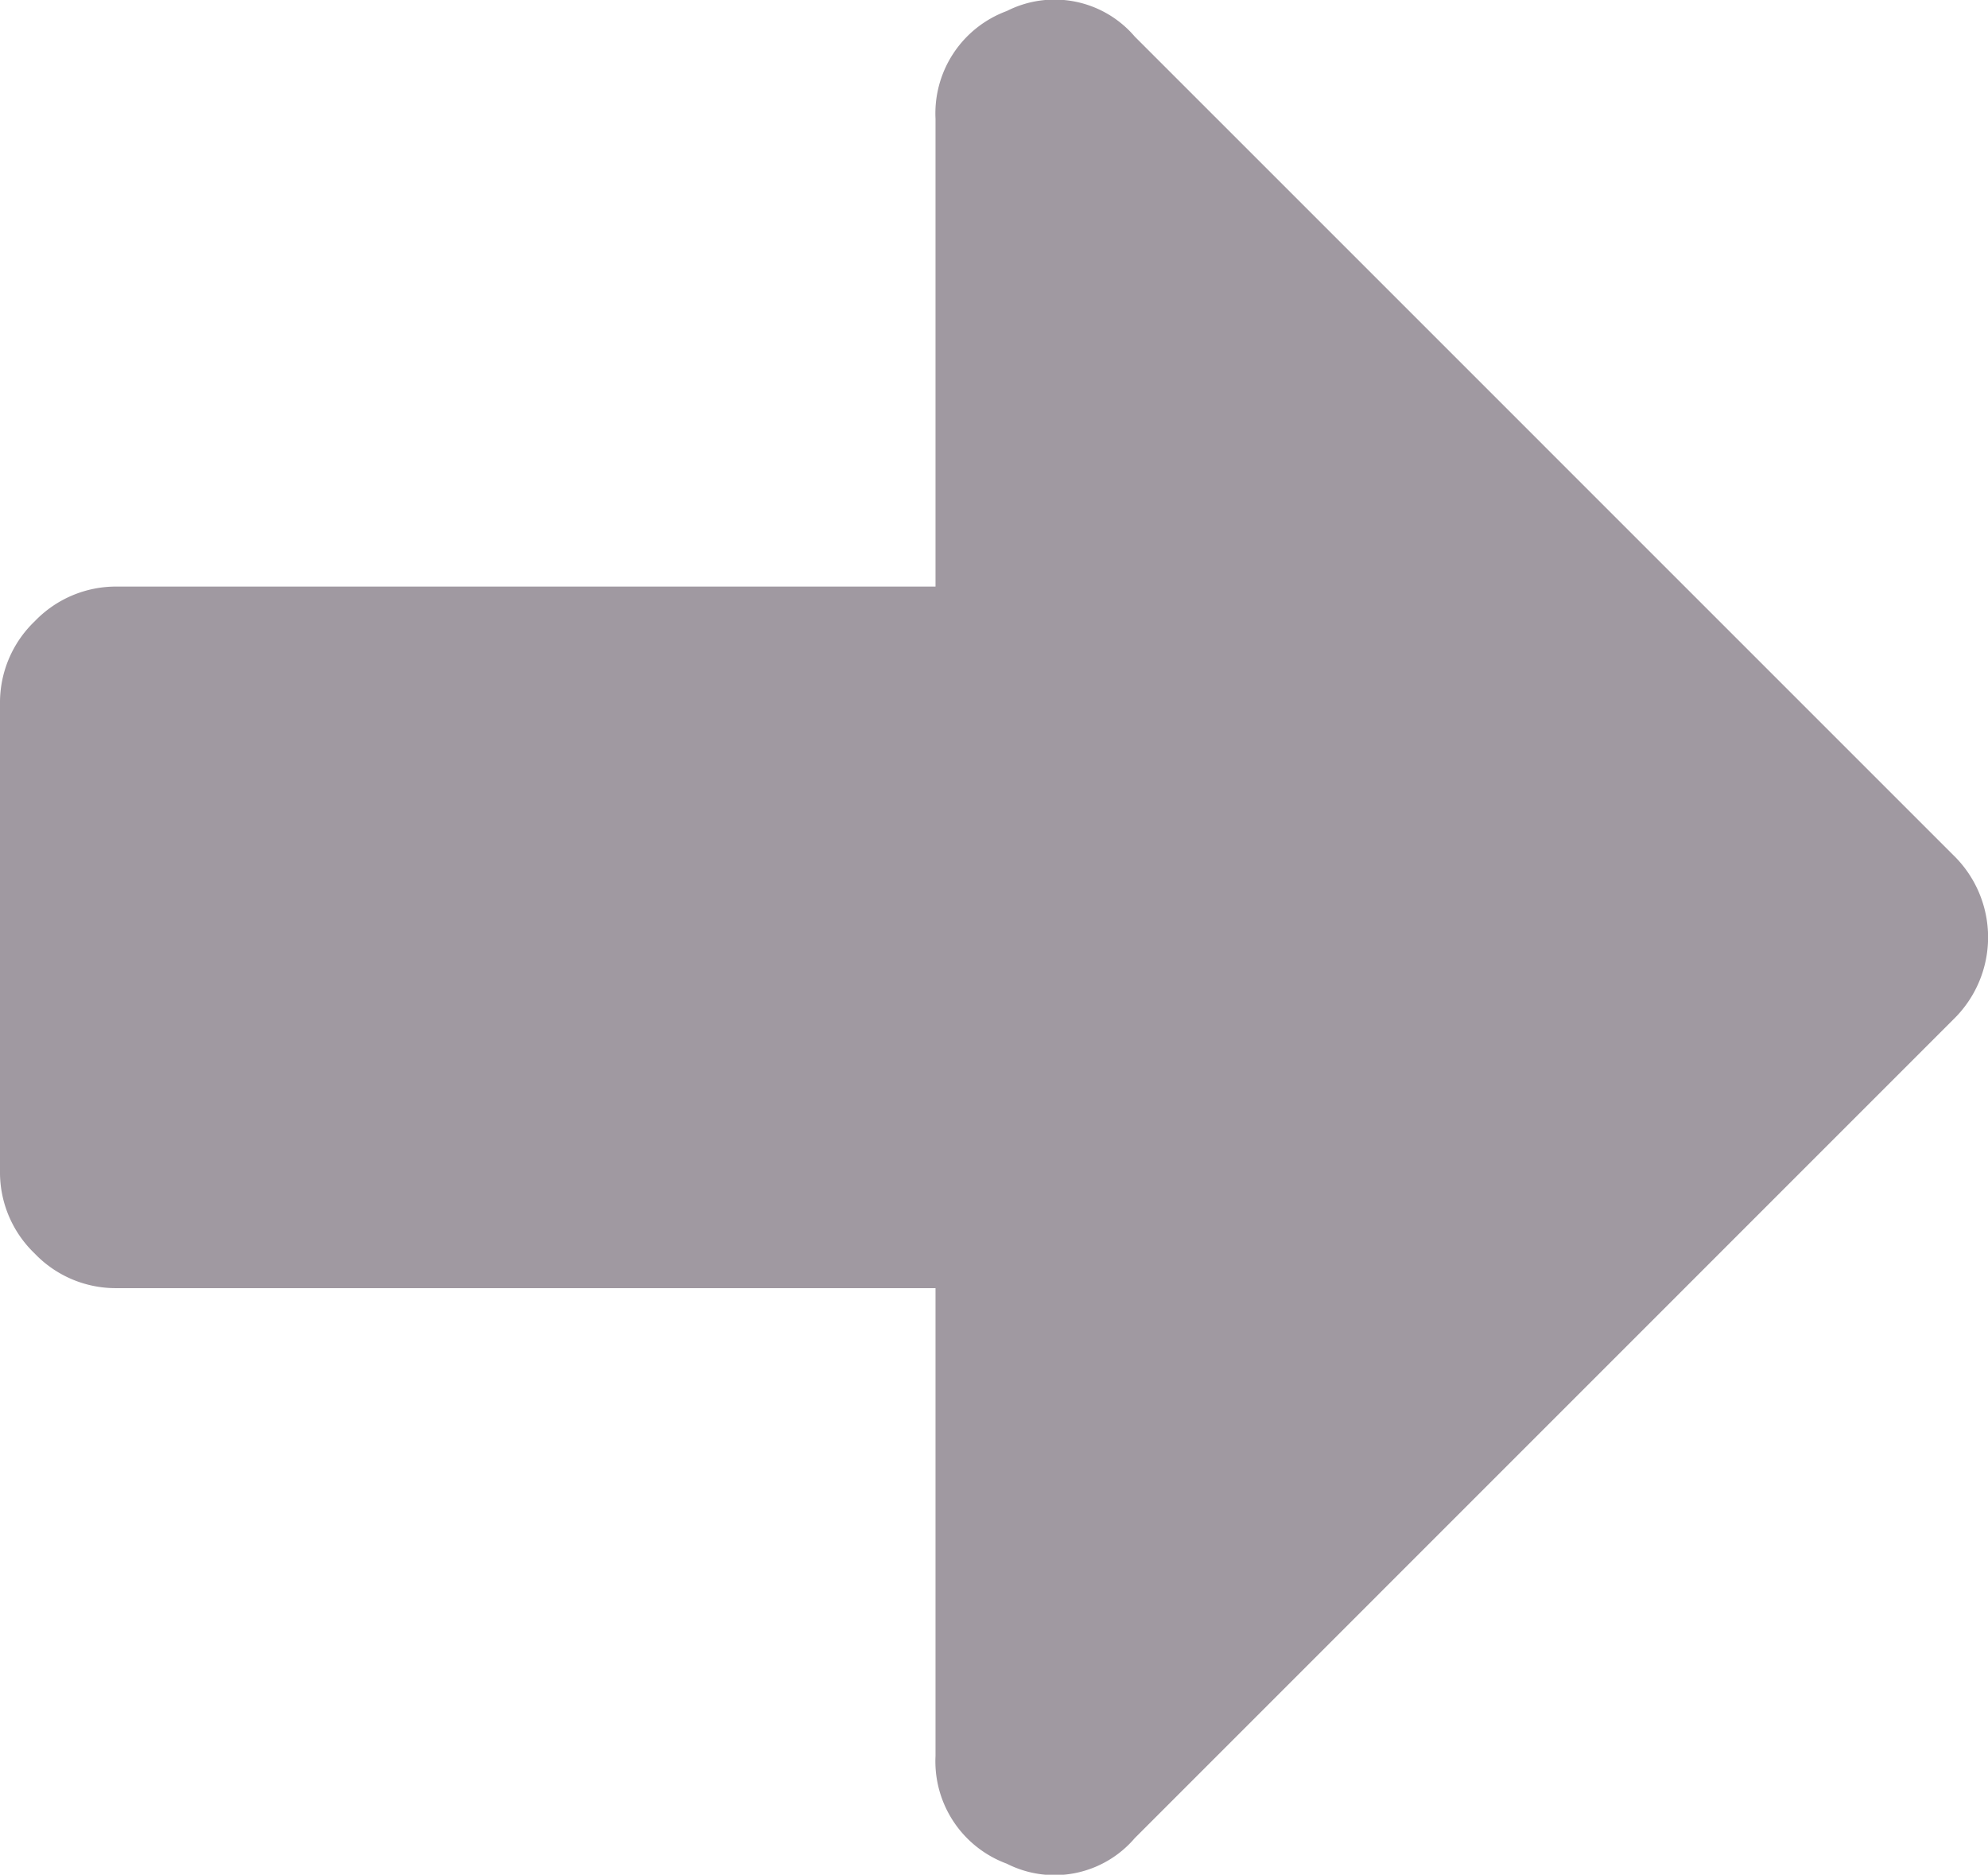 <svg xmlns="http://www.w3.org/2000/svg" viewBox="0 0 16.403 15.469"><defs><style>.a{fill:#a099a1;}</style></defs><title>arrow-right-mid</title><path class="a" d="M16.117,8.412a.945.945,0,0,0,0-1.356L9.363.302A.87.87,0,0,0,8.307.091.9.9,0,0,0,7.719.98v3.86H.965a.929.929,0,0,0-.678.286A.929.929,0,0,0,0,5.805V9.664a.927.927,0,0,0,.286.679.925.925,0,0,0,.678.286H7.719v3.86a.9.9,0,0,0,.588.889.87.87,0,0,0,1.055-.21Zm0,0"/></svg>